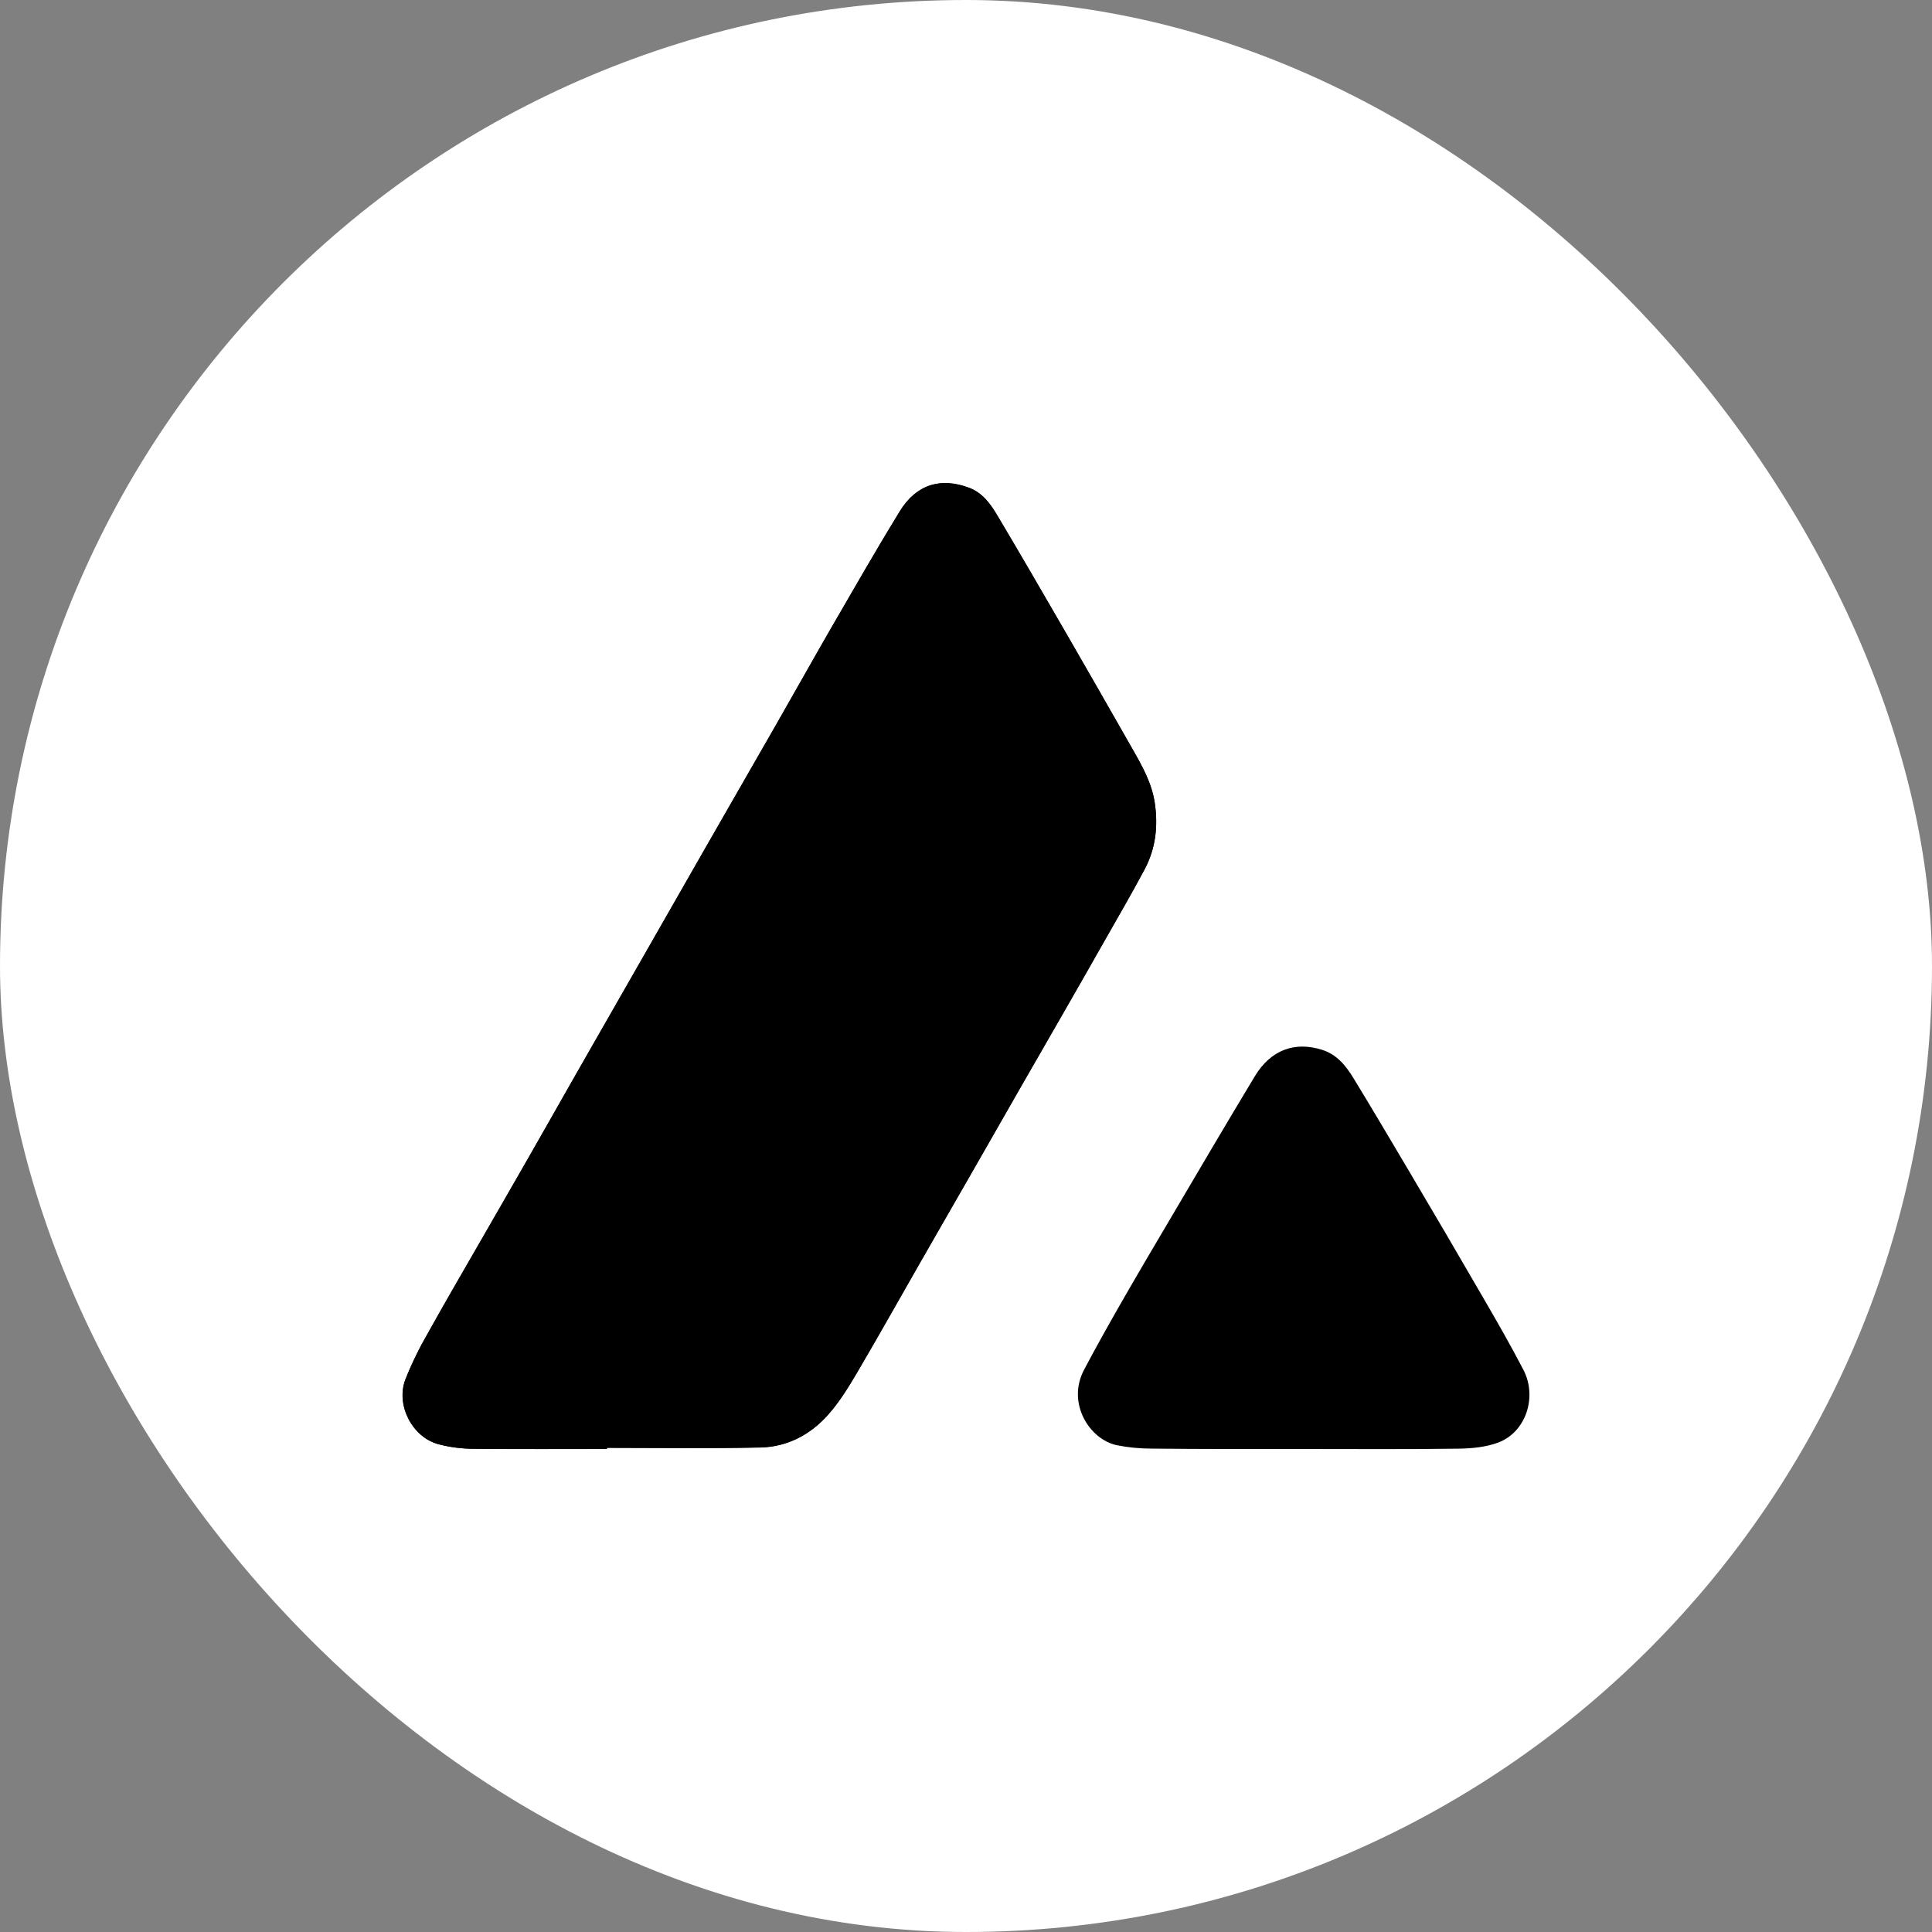 <svg width="24" height="24" viewBox="0 0 24 24" fill="none" xmlns="http://www.w3.org/2000/svg">
<rect x="0" y="0" width="24" height="24" fill="#808080" stroke="none"/>
<rect width="24" height="24" rx="12" fill="white"/>
<path d="M7.539 18V17.986C8.175 17.986 8.81 17.995 9.445 17.982C9.78 17.975 10.068 17.822 10.288 17.574C10.427 17.417 10.54 17.233 10.647 17.051C10.916 16.593 11.176 16.129 11.44 15.668C11.674 15.26 11.908 14.852 12.142 14.445C12.321 14.133 12.5 13.82 12.678 13.508C12.863 13.184 13.05 12.862 13.235 12.539C13.397 12.258 13.557 11.976 13.718 11.693C13.886 11.396 14.058 11.102 14.218 10.801C14.356 10.542 14.388 10.261 14.344 9.97C14.306 9.727 14.189 9.519 14.071 9.312C13.801 8.836 13.529 8.363 13.257 7.89C12.968 7.392 12.68 6.893 12.386 6.399C12.302 6.258 12.203 6.123 12.039 6.061C11.682 5.927 11.381 6.02 11.176 6.354C10.886 6.828 10.61 7.31 10.331 7.791C10.099 8.193 9.873 8.598 9.642 9.001C9.351 9.508 9.06 10.016 8.768 10.524C8.537 10.927 8.306 11.33 8.076 11.734C7.782 12.248 7.488 12.763 7.193 13.277C6.987 13.639 6.782 14.001 6.576 14.362C6.365 14.731 6.154 15.098 5.942 15.464C5.731 15.832 5.517 16.197 5.312 16.568C5.205 16.752 5.112 16.943 5.034 17.14C4.917 17.453 5.117 17.846 5.437 17.938C5.585 17.978 5.738 17.998 5.892 17.997C6.441 18.004 6.99 18 7.539 18ZM16.181 18C16.825 18 17.468 18.005 18.111 17.996C18.279 17.994 18.456 17.978 18.611 17.92C18.954 17.792 19.1 17.356 18.925 17.018C18.769 16.717 18.6 16.423 18.43 16.13C18.123 15.6 17.813 15.07 17.5 14.542C17.274 14.16 17.048 13.778 16.817 13.399C16.723 13.244 16.611 13.101 16.426 13.042C16.085 12.933 15.787 13.042 15.59 13.366C15.23 13.963 14.876 14.566 14.523 15.165C14.318 15.511 14.114 15.858 13.914 16.207C13.761 16.475 13.61 16.744 13.466 17.017C13.249 17.43 13.533 17.881 13.874 17.953C14.014 17.981 14.157 17.995 14.3 17.995C14.927 18.002 15.554 18 16.182 18H16.181Z" fill="black"/>
<path d="M7.54 17.999C6.991 17.999 6.442 18.003 5.893 17.997C5.739 17.997 5.586 17.978 5.438 17.938C5.117 17.845 4.918 17.452 5.035 17.14C5.113 16.943 5.206 16.752 5.312 16.568C5.518 16.197 5.732 15.831 5.943 15.464C6.154 15.096 6.365 14.729 6.576 14.362C6.783 14.001 6.988 13.639 7.194 13.277C7.488 12.762 7.783 12.248 8.077 11.733C8.308 11.33 8.538 10.926 8.769 10.522C9.06 10.014 9.351 9.506 9.643 8.999C9.874 8.596 10.1 8.191 10.332 7.789C10.611 7.308 10.886 6.826 11.177 6.352C11.382 6.018 11.683 5.925 12.04 6.059C12.203 6.121 12.303 6.256 12.386 6.397C12.681 6.892 12.969 7.39 13.257 7.888C13.53 8.361 13.802 8.835 14.072 9.31C14.19 9.517 14.307 9.725 14.344 9.968C14.389 10.259 14.357 10.539 14.219 10.799C14.059 11.1 13.887 11.394 13.718 11.691C13.559 11.973 13.398 12.255 13.236 12.537C13.051 12.861 12.864 13.183 12.679 13.506C12.5 13.818 12.322 14.131 12.143 14.443C11.909 14.851 11.675 15.258 11.441 15.666C11.177 16.127 10.917 16.591 10.648 17.049C10.54 17.232 10.428 17.415 10.288 17.572C10.069 17.82 9.781 17.973 9.446 17.98C8.811 17.993 8.176 17.984 7.54 17.984L7.54 17.999Z" fill="black"/>
</svg>
